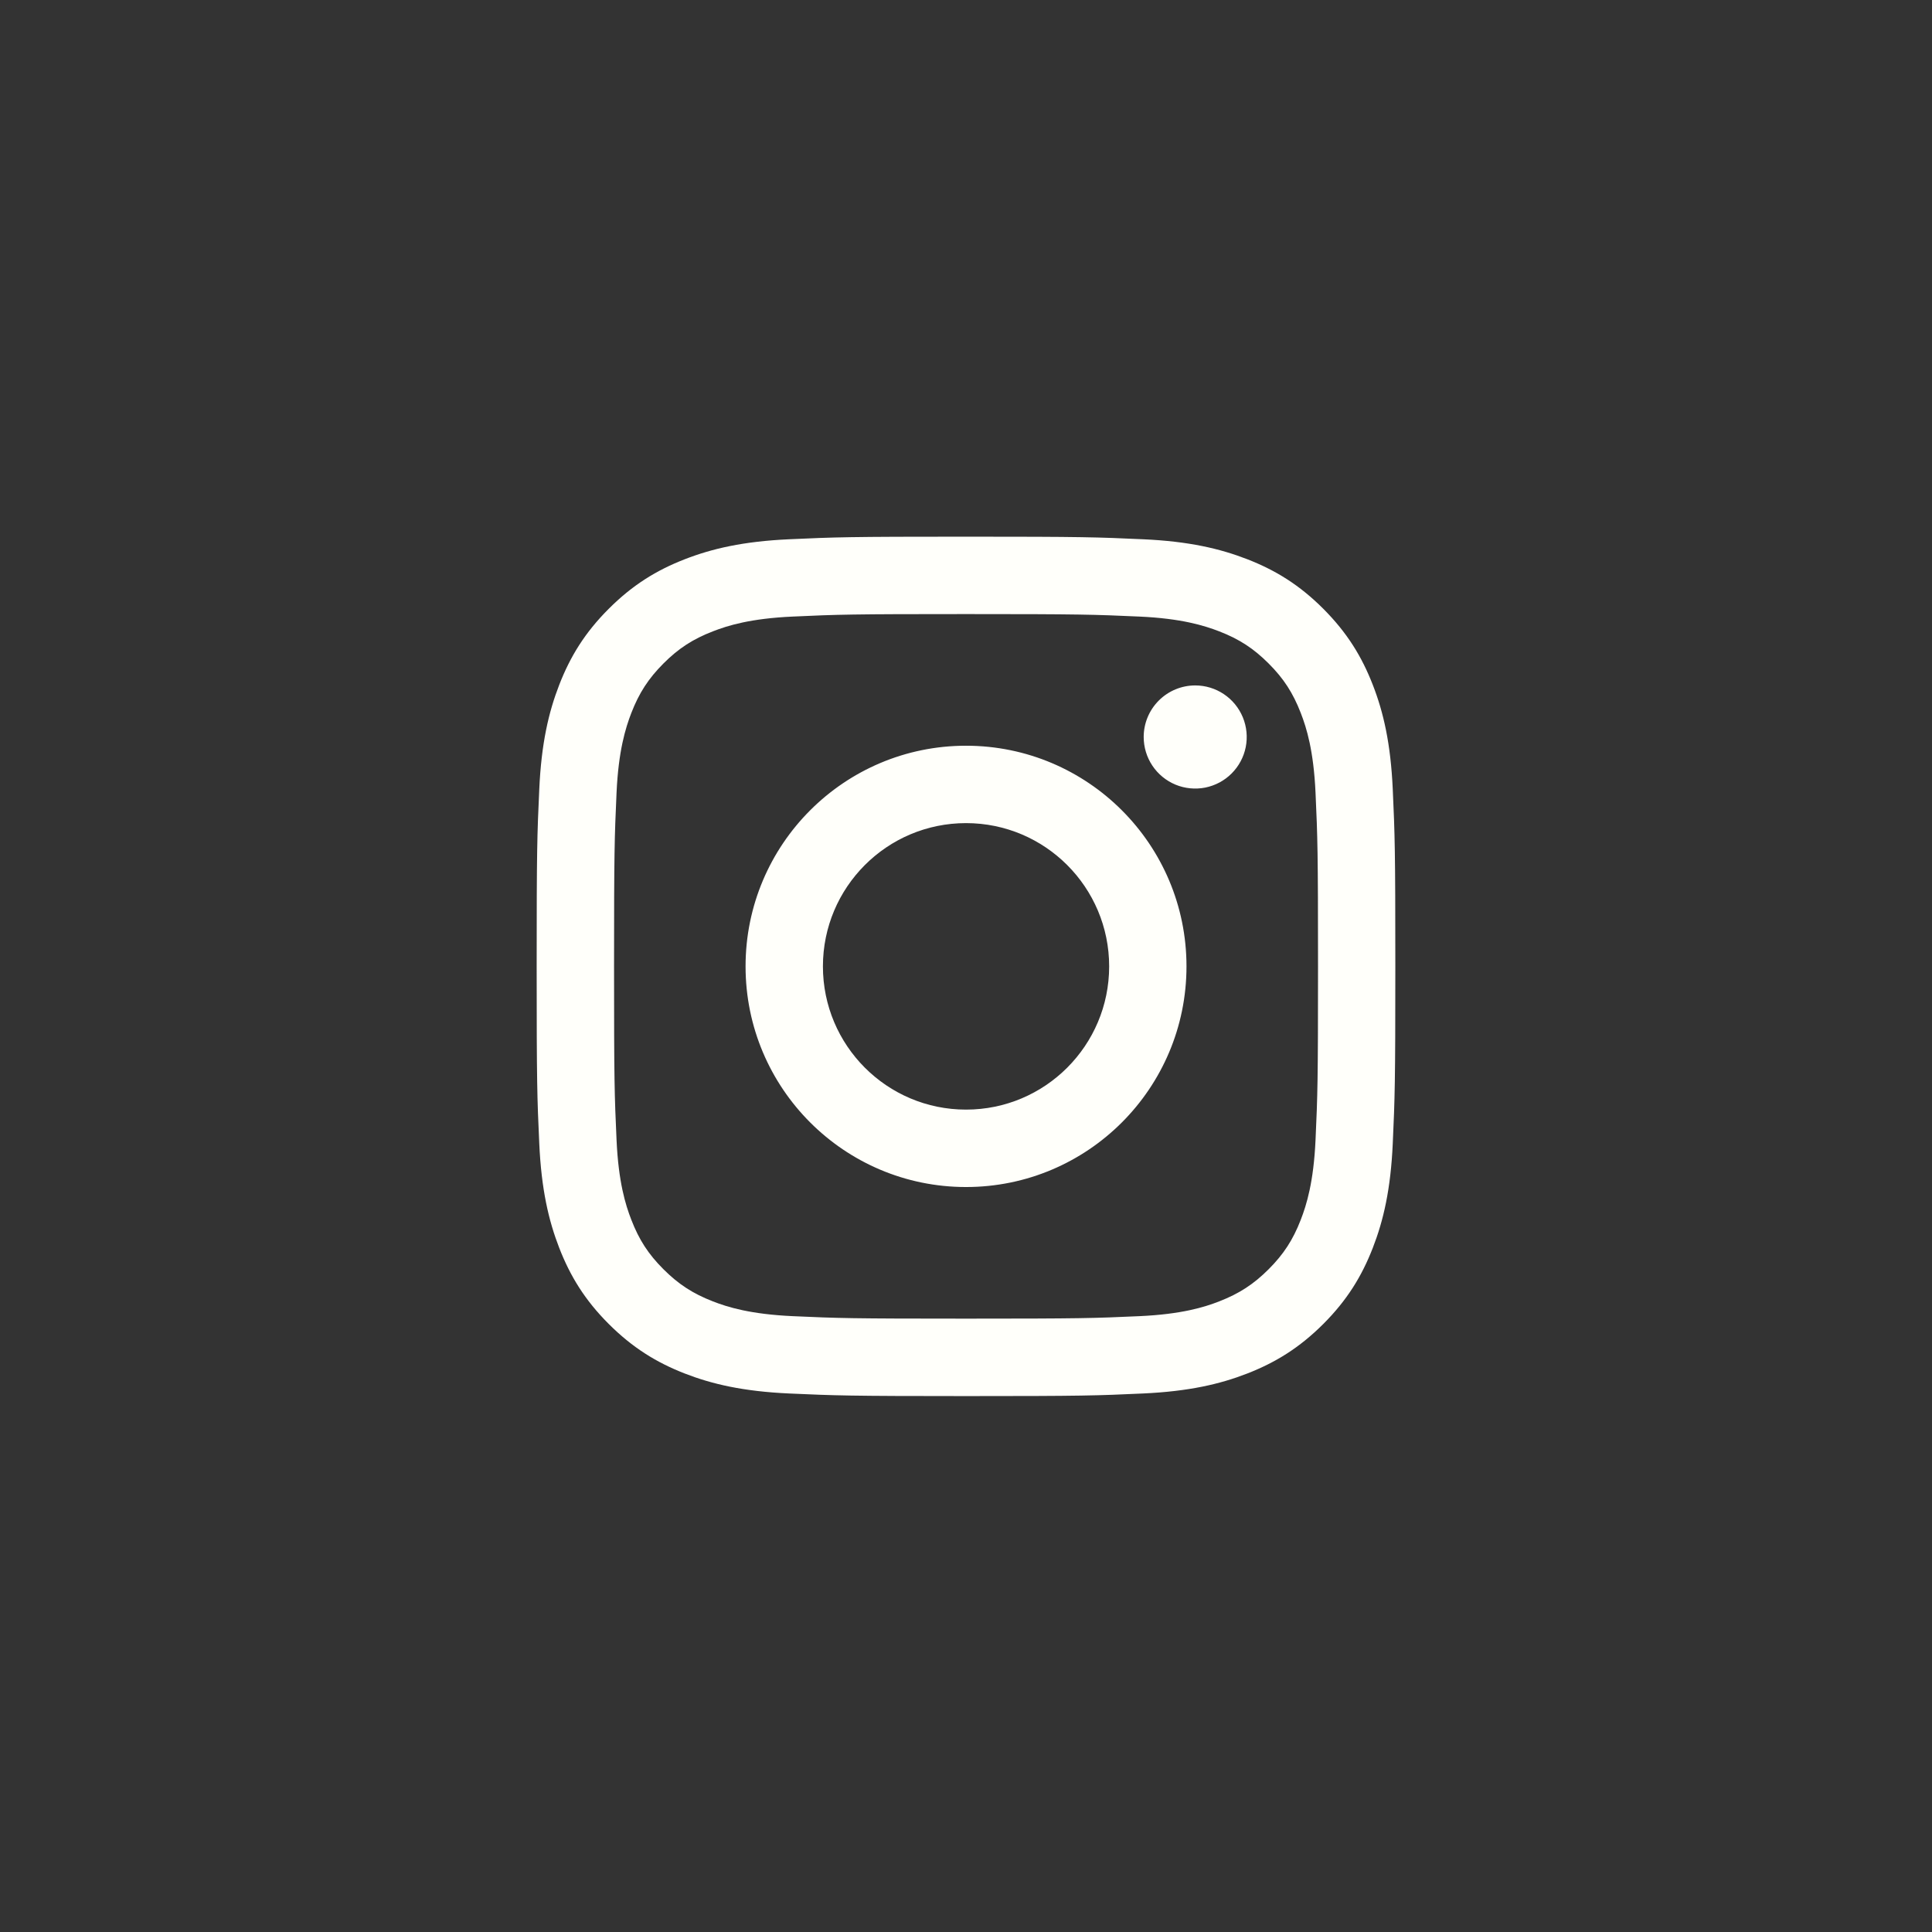 <?xml version="1.0" encoding="UTF-8"?> <svg xmlns="http://www.w3.org/2000/svg" width="72" height="72" viewBox="0 0 72 72" fill="none"><rect x="0" y="0" width="72" height="72" fill="#333333" stroke="none"/> <path d="M30.668 36.014C30.668 33.066 33.055 30.675 36.001 30.675C38.946 30.675 41.335 33.066 41.335 36.014C41.335 38.962 38.946 41.352 36.001 41.352C33.055 41.352 30.668 38.962 30.668 36.014ZM27.785 36.014C27.785 40.555 31.463 44.237 36.001 44.237C40.538 44.237 44.217 40.555 44.217 36.014C44.217 31.472 40.538 27.791 36.001 27.791C31.463 27.791 27.785 31.472 27.785 36.014ZM42.622 27.465C42.622 27.845 42.734 28.216 42.945 28.533C43.156 28.849 43.456 29.095 43.806 29.241C44.157 29.386 44.543 29.424 44.916 29.351C45.288 29.276 45.631 29.094 45.899 28.825C46.168 28.556 46.351 28.214 46.425 27.841C46.499 27.468 46.461 27.082 46.316 26.731C46.171 26.38 45.925 26.079 45.609 25.868C45.294 25.657 44.923 25.544 44.543 25.544H44.542C44.033 25.544 43.545 25.747 43.185 26.107C42.825 26.467 42.622 26.955 42.622 27.465ZM29.536 49.049C27.976 48.977 27.128 48.718 26.565 48.498C25.818 48.207 25.285 47.86 24.724 47.3C24.164 46.74 23.817 46.207 23.528 45.459C23.308 44.895 23.048 44.047 22.977 42.485C22.9 40.797 22.884 40.29 22.884 36.014C22.884 31.738 22.901 31.232 22.977 29.542C23.048 27.981 23.31 27.134 23.528 26.569C23.819 25.821 24.165 25.288 24.724 24.727C25.284 24.166 25.817 23.819 26.565 23.529C27.128 23.309 27.976 23.049 29.536 22.978C31.223 22.9 31.73 22.885 36.001 22.885C40.272 22.885 40.779 22.902 42.467 22.978C44.027 23.049 44.873 23.311 45.438 23.529C46.185 23.819 46.718 24.166 47.279 24.727C47.839 25.287 48.185 25.821 48.475 26.569C48.695 27.132 48.955 27.981 49.026 29.542C49.103 31.232 49.119 31.738 49.119 36.014C49.119 40.29 49.103 40.796 49.026 42.485C48.955 44.047 48.694 44.895 48.475 45.459C48.185 46.207 47.838 46.74 47.279 47.3C46.719 47.859 46.185 48.207 45.438 48.498C44.875 48.718 44.027 48.978 42.467 49.049C40.78 49.126 40.274 49.142 36.001 49.142C31.728 49.142 31.223 49.126 29.536 49.049ZM29.404 20.097C27.701 20.175 26.537 20.445 25.52 20.841C24.467 21.25 23.576 21.798 22.686 22.688C21.795 23.578 21.249 24.471 20.84 25.525C20.445 26.543 20.174 27.707 20.097 29.412C20.018 31.119 20 31.665 20 36.014C20 40.363 20.018 40.908 20.097 42.616C20.174 44.321 20.445 45.485 20.84 46.503C21.249 47.556 21.795 48.45 22.686 49.34C23.576 50.229 24.467 50.777 25.52 51.187C26.538 51.583 27.701 51.853 29.404 51.931C31.111 52.008 31.655 52.028 36.001 52.028C40.346 52.028 40.891 52.01 42.597 51.931C44.301 51.853 45.464 51.583 46.481 51.187C47.533 50.777 48.425 50.23 49.316 49.34C50.206 48.45 50.752 47.556 51.161 46.503C51.557 45.485 51.828 44.321 51.904 42.616C51.982 40.907 52 40.363 52 36.014C52 31.665 51.982 31.119 51.904 29.412C51.827 27.707 51.557 26.542 51.161 25.525C50.752 24.472 50.205 23.579 49.316 22.688C48.426 21.797 47.533 21.25 46.483 20.841C45.464 20.445 44.301 20.173 42.599 20.097C40.893 20.019 40.347 20 36.002 20C31.657 20 31.111 20.018 29.404 20.097Z" fill="#FFFFFA"></path> </svg> 